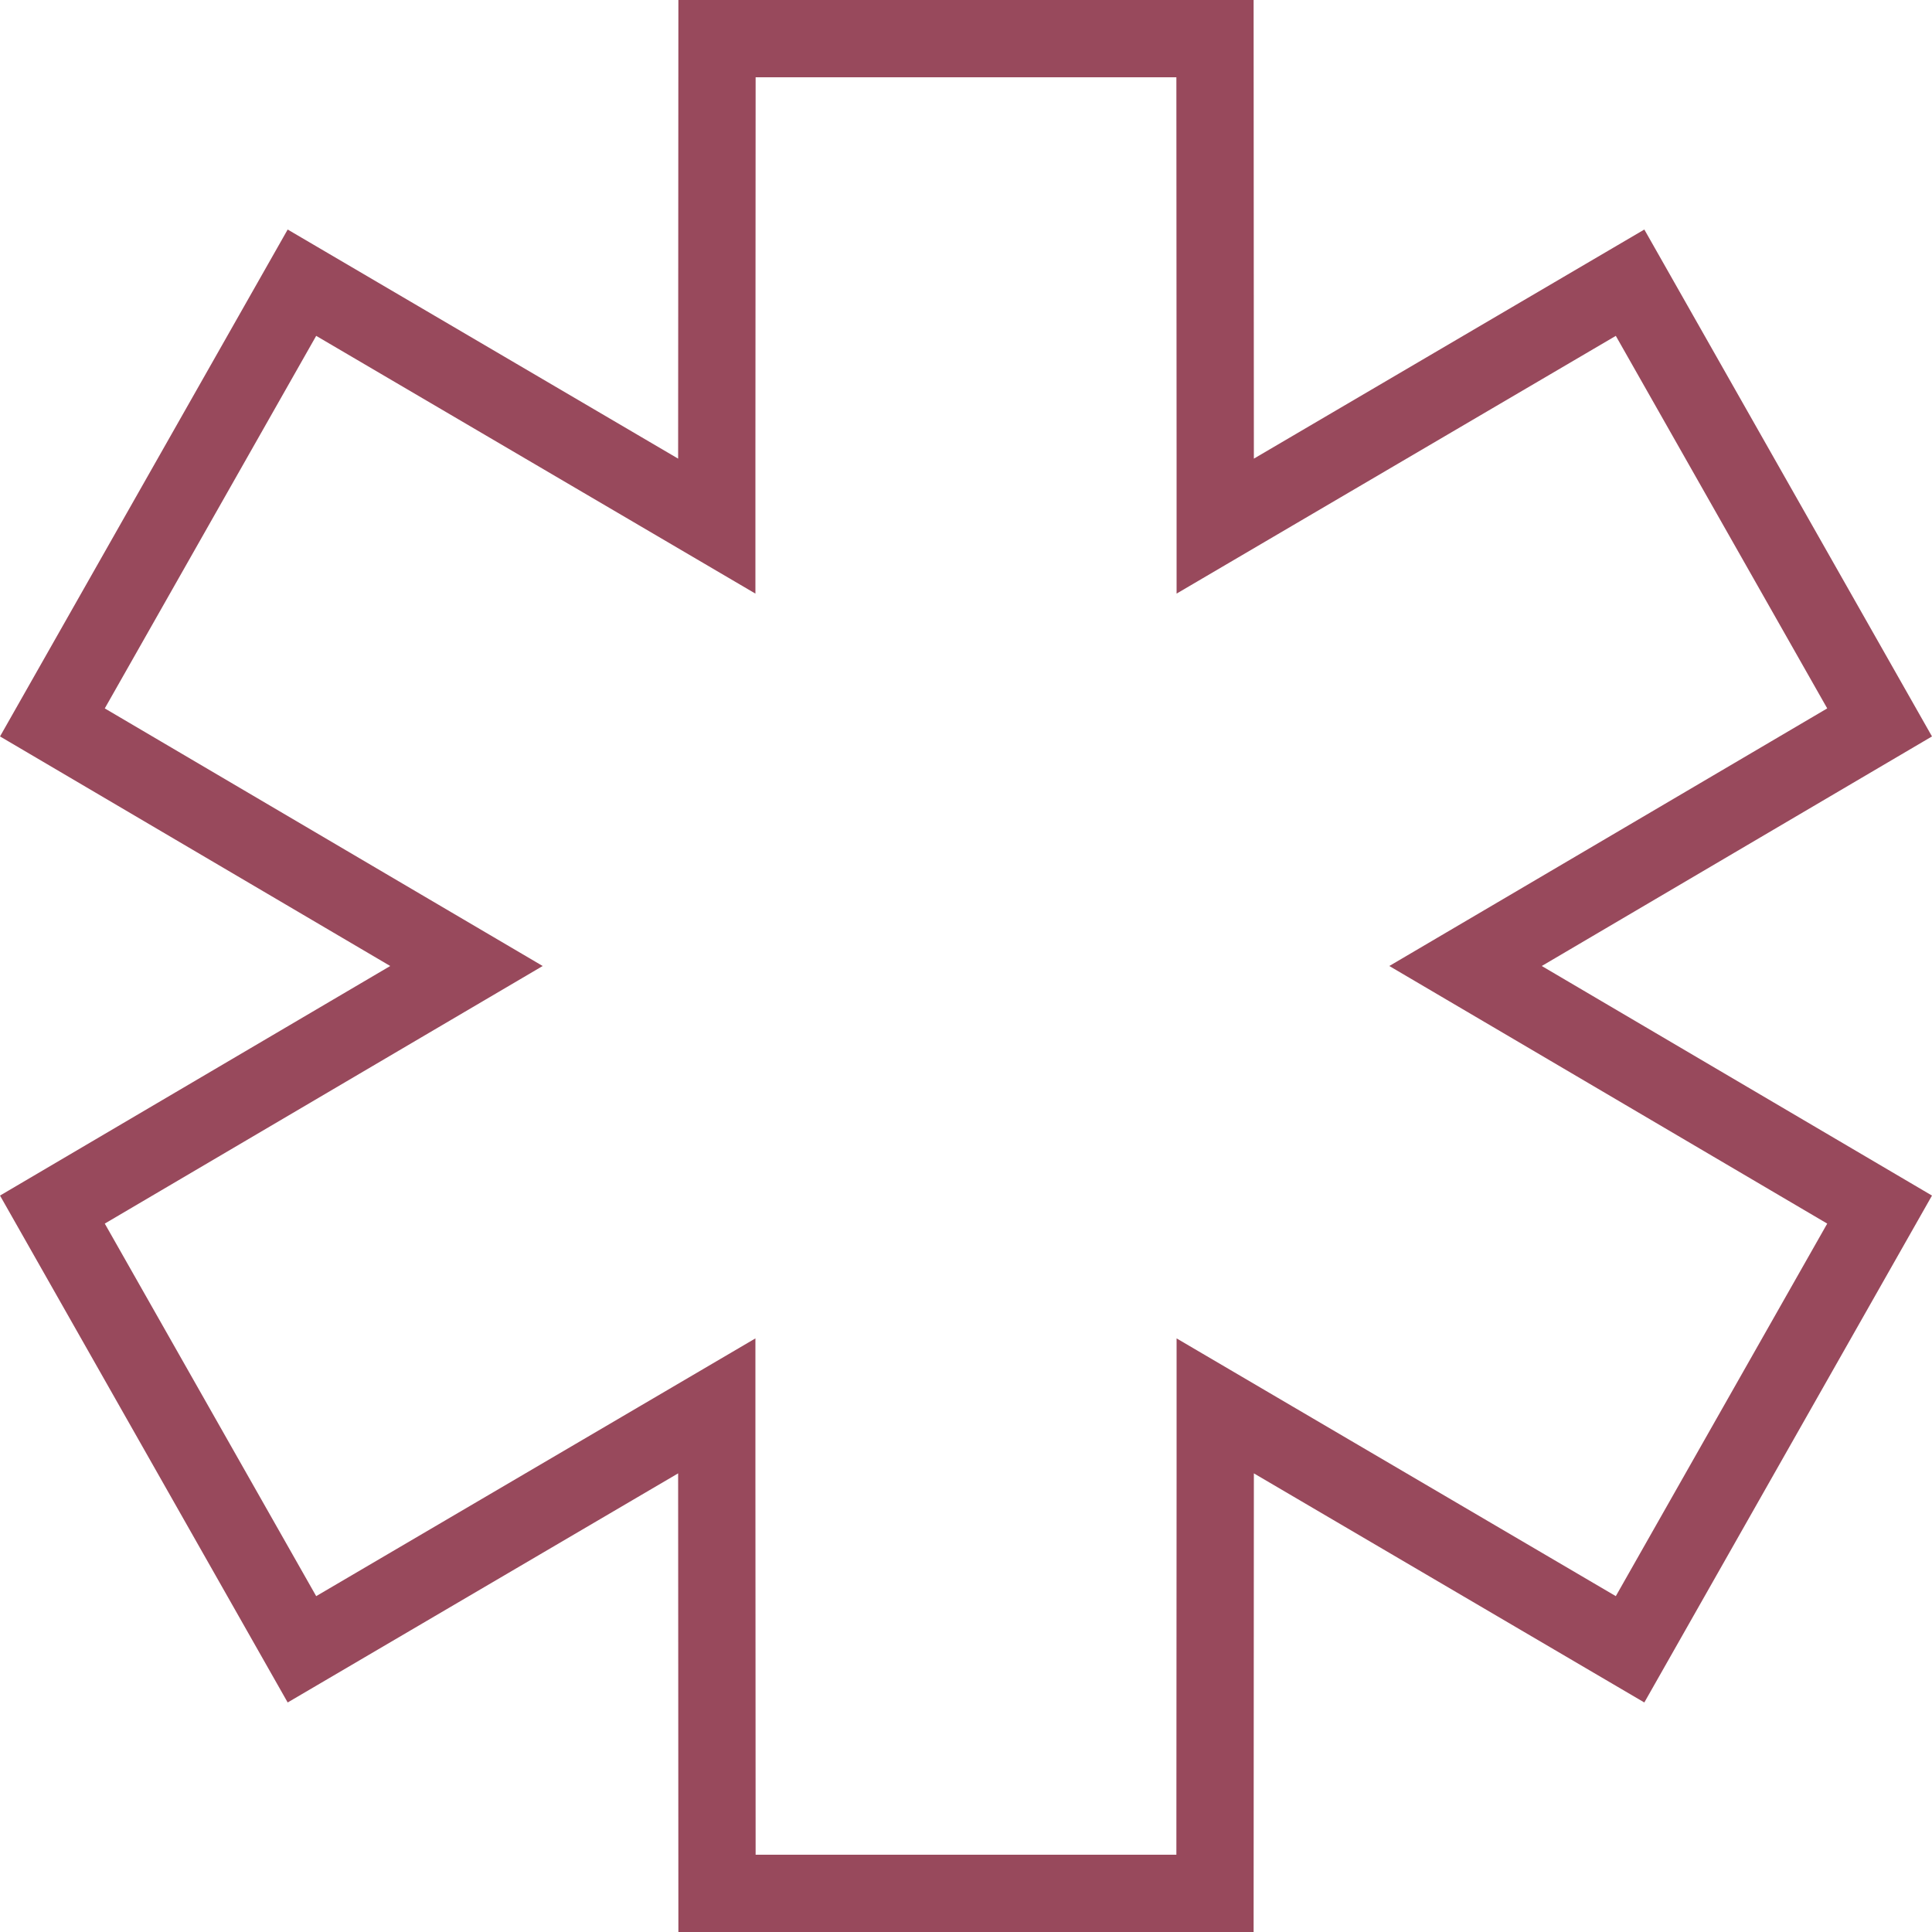 <?xml version="1.0" encoding="UTF-8"?> <svg xmlns="http://www.w3.org/2000/svg" width="25" height="25" viewBox="0 0 25 25" fill="none"> <path d="M5.303 12.931L6.036 12.5L5.303 12.069L0.678 9.348L3.907 3.658L8.522 6.366L9.275 6.808L9.275 5.935L9.278 0.5H15.722L15.725 5.935L15.725 6.808L16.478 6.366L21.093 3.658L24.322 9.348L19.697 12.069L18.964 12.5L19.697 12.931L24.322 15.652L21.093 21.342L16.478 18.634L15.725 18.192L15.725 19.065L15.722 24.5H9.278L9.275 19.065L9.275 18.192L8.522 18.634L3.907 21.342L0.678 15.652L5.303 12.931Z" stroke="#98495C"></path> </svg> 
